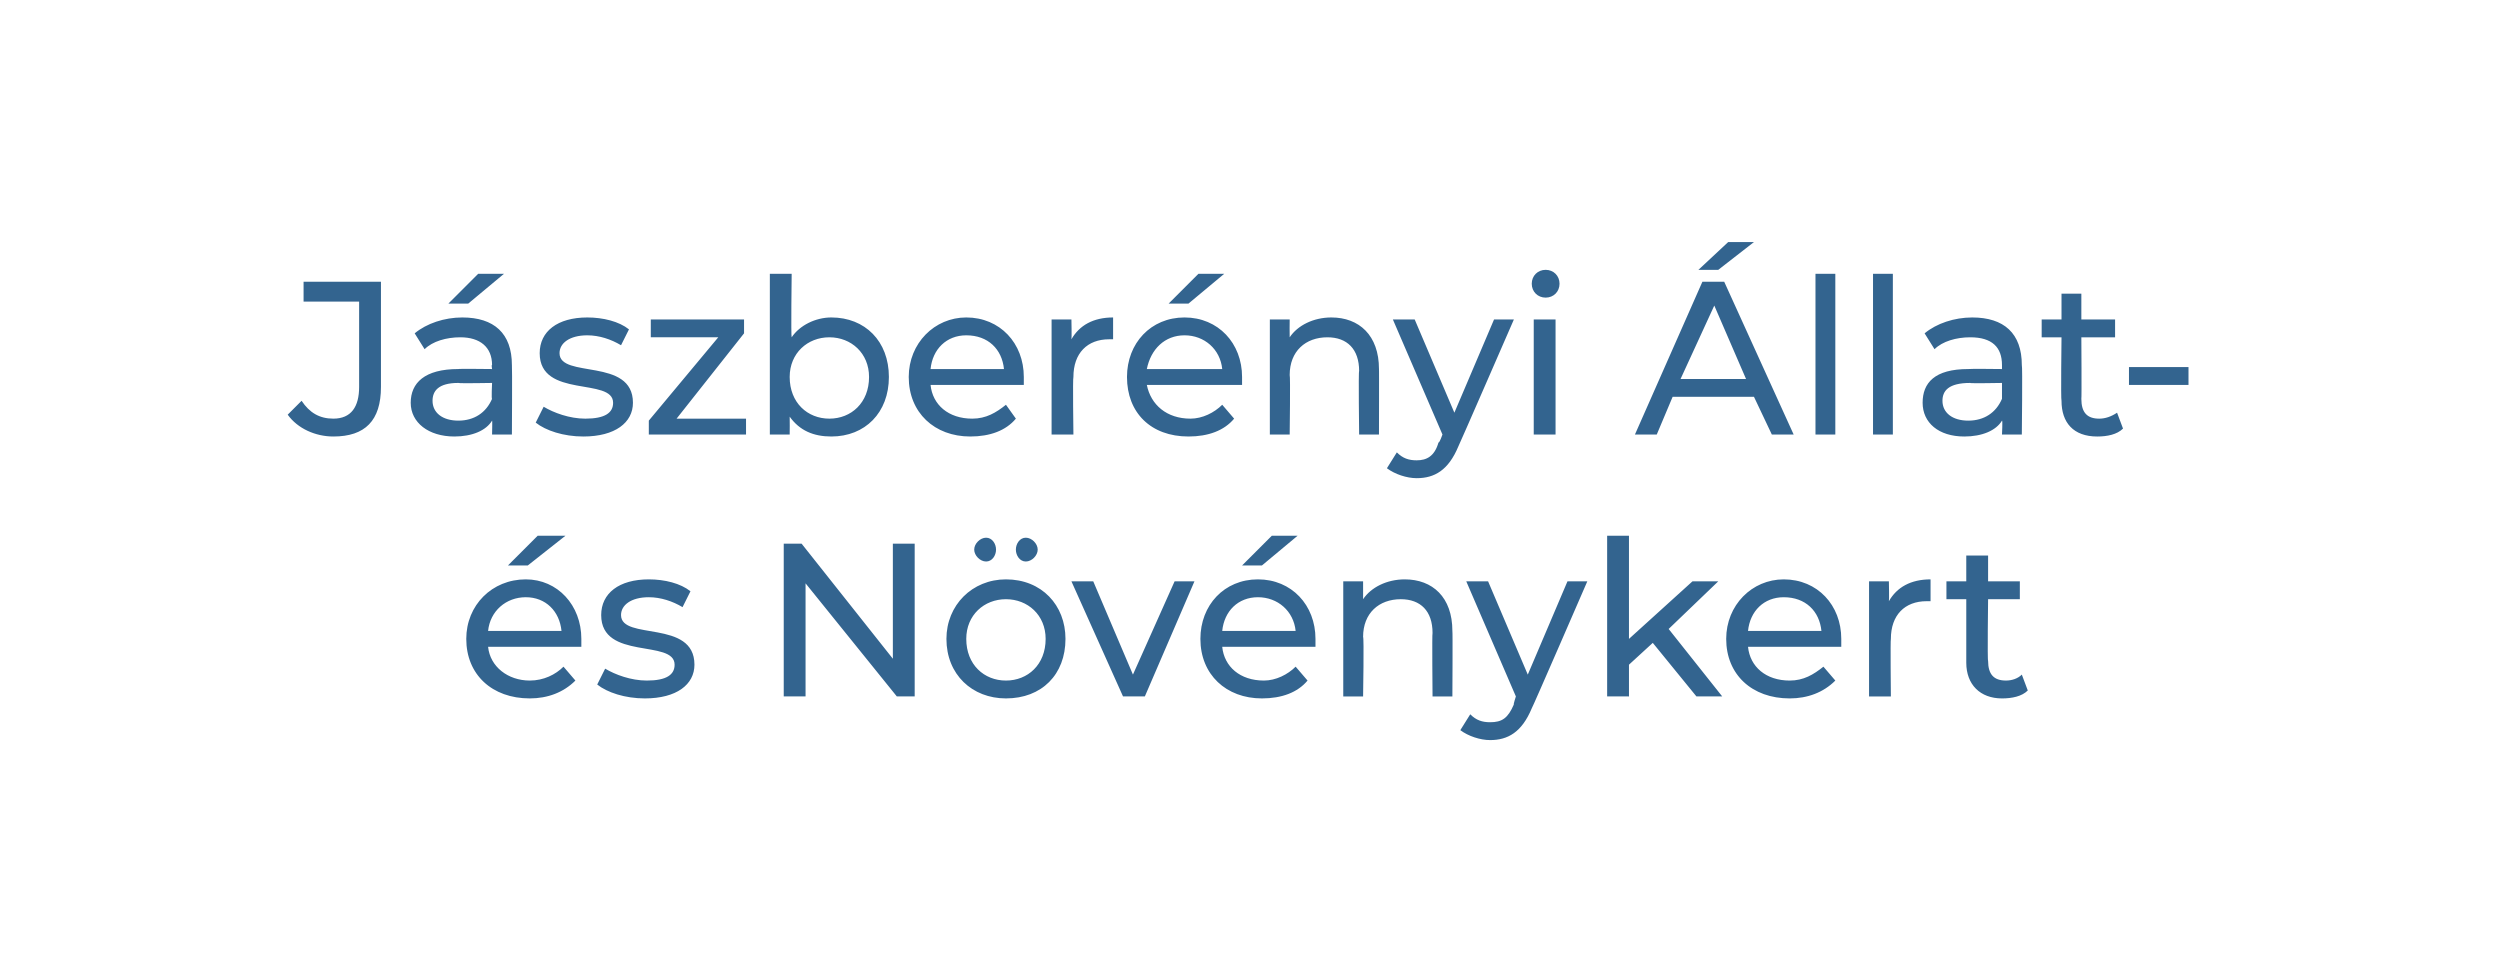 <?xml version="1.0" standalone="no"?><!DOCTYPE svg PUBLIC "-//W3C//DTD SVG 1.1//EN" "http://www.w3.org/Graphics/SVG/1.1/DTD/svg11.dtd"><svg xmlns="http://www.w3.org/2000/svg" version="1.1" width="126px" height="48.8px" viewBox="0 -1 126 48.8" style="top:-1px"><desc>J szber nyi llat s N v nykert</desc><defs/><g id="Polygon32180"><path d="m26.6 27.5h-1l1.5-1.5h1.4l-1.9 1.5zm2.7 4.1h-4.7c.1 1 1 1.7 2.1 1.7c.7 0 1.3-.3 1.7-.7l.6.7c-.6.6-1.4.9-2.3.9c-1.9 0-3.2-1.2-3.2-3c0-1.7 1.3-3 3-3c1.6 0 2.8 1.3 2.8 3v.4zm-4.7-.8h3.7c-.1-1-.8-1.7-1.8-1.7c-1 0-1.8.7-1.9 1.7zm5.5 2.7l.4-.8c.5.3 1.3.6 2.1.6c1 0 1.4-.3 1.4-.8c0-1.3-3.7-.2-3.7-2.5c0-1.1.9-1.8 2.4-1.8c.8 0 1.6.2 2.1.6l-.4.8c-.5-.3-1.1-.5-1.7-.5c-.9 0-1.4.4-1.4.9c0 1.3 3.7.2 3.7 2.5c0 1-.9 1.7-2.5 1.7c-1 0-1.9-.3-2.4-.7zm16-7.1v7.7h-.9l-4.6-5.7v5.7h-1.1v-7.7h.9l4.6 5.8v-5.8h1.1zm3 .3c0-.3.3-.6.6-.6c.3 0 .5.3.5.6c0 .3-.2.6-.5.6c-.3 0-.6-.3-.6-.6zm2.1 0c0-.3.2-.6.5-.6c.3 0 .6.3.6.6c0 .3-.3.6-.6.6c-.3 0-.5-.3-.5-.6zm-3.5 4.5c0-1.7 1.3-3 3-3c1.8 0 3 1.3 3 3c0 1.8-1.2 3-3 3c-1.7 0-3-1.2-3-3zm5 0c0-1.2-.9-2-2-2c-1.1 0-2 .8-2 2c0 1.3.9 2.1 2 2.1c1.1 0 2-.8 2-2.1zm7.5-2.9l-2.5 5.8h-1.1L54 28.3h1.1l2 4.7l2.1-4.7h1zm3.4-.8h-1l1.5-1.5h1.3l-1.8 1.5zm2.7 4.1h-4.7c.1 1 .9 1.7 2.1 1.7c.6 0 1.2-.3 1.6-.7l.6.7c-.5.6-1.3.9-2.3.9c-1.8 0-3.1-1.2-3.1-3c0-1.7 1.2-3 2.9-3c1.7 0 2.9 1.3 2.9 3v.4zm-4.7-.8h3.7c-.1-1-.9-1.7-1.9-1.7c-1 0-1.7.7-1.8 1.7zm11.6 0c.02-.02 0 3.3 0 3.3h-1s-.03-3.2 0-3.2c0-1.1-.6-1.7-1.6-1.7c-1.1 0-1.9.7-1.9 1.9c.05.03 0 3 0 3h-1v-5.8h1v.9c.4-.6 1.2-1 2.1-1c1.4 0 2.4.9 2.4 2.6zm6.8-2.5s-2.78 6.41-2.8 6.4c-.5 1.2-1.2 1.6-2.1 1.6c-.5 0-1.1-.2-1.5-.5l.5-.8c.3.3.6.4 1 .4c.6 0 .9-.2 1.2-.9c-.04.03.1-.4.1-.4l-2.5-5.8h1.1l2 4.7l2-4.7h1zm3.3 3.1l-1.2 1.1v1.6H81V26h1.1v5.2l3.2-2.9h1.3l-2.5 2.4l2.7 3.4h-1.3l-2.2-2.7zm9.5.2h-4.7c.1 1 .9 1.7 2.1 1.7c.7 0 1.2-.3 1.7-.7l.6.7c-.6.6-1.4.9-2.3.9c-1.9 0-3.2-1.2-3.2-3c0-1.7 1.3-3 2.9-3c1.7 0 2.9 1.3 2.9 3v.4zm-4.7-.8h3.7c-.1-1-.8-1.7-1.9-1.7c-1 0-1.7.7-1.8 1.7zm9.2-2.6v1.1h-.2c-1.1 0-1.8.7-1.8 1.9c-.03.03 0 2.9 0 2.9h-1.1v-5.8h1s.02.98 0 1c.4-.7 1.1-1.1 2.1-1.1zm4.9 5.6c-.3.3-.8.4-1.3.4c-1.1 0-1.8-.7-1.8-1.8v-3.2h-1v-.9h1V27h1.1v1.3h1.6v.9h-1.6s-.04 3.13 0 3.1c0 .7.3 1 .9 1c.3 0 .6-.1.8-.3l.3.8z" stroke="none" fill="#33648f"/></g><g id="Polygon32179"><path d="m14.5 19.9l.7-.7c.4.6.9.9 1.6.9c.9 0 1.3-.6 1.3-1.6v-4.3h-2.8v-1h3.9v5.3c0 1.7-.8 2.5-2.4 2.5c-.9 0-1.8-.4-2.3-1.1zm9.1-5.6h-1l1.5-1.5h1.3l-1.8 1.5zm2.2 3.1c.02.01 0 3.5 0 3.5h-1s.02-.74 0-.7c-.3.5-1 .8-1.9.8c-1.3 0-2.2-.7-2.2-1.7c0-1 .7-1.7 2.4-1.7c-.01-.02 1.7 0 1.7 0c0 0-.04-.23 0-.2c0-.9-.6-1.4-1.6-1.4c-.7 0-1.4.2-1.8.6l-.5-.8c.6-.5 1.5-.8 2.4-.8c1.6 0 2.5.8 2.5 2.4zm-1 1.7c-.04.05 0-.8 0-.8c0 0-1.66.03-1.7 0c-1 0-1.3.4-1.3.9c0 .6.5 1 1.3 1c.8 0 1.4-.4 1.7-1.1zm2.2 1.2l.4-.8c.5.3 1.3.6 2.1.6c1 0 1.4-.3 1.4-.8c0-1.3-3.7-.2-3.7-2.5c0-1.1.9-1.8 2.4-1.8c.8 0 1.6.2 2.1.6l-.4.8c-.5-.3-1.1-.5-1.7-.5c-.9 0-1.4.4-1.4.9c0 1.3 3.7.2 3.7 2.5c0 1-.9 1.7-2.5 1.7c-1 0-1.9-.3-2.4-.7zm10.6-.2v.8h-4.9v-.7l3.5-4.2h-3.4v-.9h4.7v.7l-3.4 4.3h3.5zm7.2-2.1c0 1.8-1.2 3-2.9 3c-.9 0-1.6-.3-2.1-1c.01.01 0 .9 0 .9h-1v-8.1h1.1s-.04 3.18 0 3.2c.4-.6 1.2-1 2-1c1.7 0 2.9 1.2 2.9 3zm-1 0c0-1.2-.9-2-2-2c-1.1 0-2 .8-2 2c0 1.3.9 2.1 2 2.1c1.1 0 2-.8 2-2.1zm7.8.4h-4.7c.1 1 .9 1.7 2.1 1.7c.7 0 1.2-.3 1.7-.7l.5.7c-.5.6-1.3.9-2.3.9c-1.8 0-3.1-1.2-3.1-3c0-1.7 1.3-3 2.9-3c1.7 0 2.9 1.3 2.9 3v.4zm-4.7-.8h3.7c-.1-1-.8-1.7-1.9-1.7c-1 0-1.7.7-1.8 1.7zm9.2-2.6v1.1h-.2c-1.1 0-1.8.7-1.8 1.9c-.04.03 0 2.9 0 2.9H53v-5.8h1s.02.98 0 1c.4-.7 1.1-1.1 2.1-1.1zm3.8-.7h-1l1.5-1.5h1.3l-1.8 1.5zm2.7 4.1h-4.8c.2 1 1 1.7 2.2 1.7c.6 0 1.2-.3 1.6-.7l.6.7c-.5.6-1.3.9-2.3.9c-1.9 0-3.1-1.2-3.1-3c0-1.7 1.2-3 2.9-3c1.7 0 2.9 1.3 2.9 3v.4zm-4.8-.8h3.8c-.1-1-.9-1.7-1.9-1.7c-1 0-1.7.7-1.9 1.7zm11.7 0c.01-.02 0 3.3 0 3.3h-1s-.04-3.2 0-3.2c0-1.1-.6-1.7-1.6-1.7c-1.1 0-1.9.7-1.9 1.9c.04.03 0 3 0 3h-1v-5.8h1s-.01.88 0 .9c.4-.6 1.2-1 2.1-1c1.4 0 2.4.9 2.4 2.6zm6.8-2.5s-2.79 6.41-2.8 6.4c-.5 1.2-1.2 1.6-2.1 1.6c-.5 0-1.1-.2-1.5-.5l.5-.8c.3.3.6.4 1 .4c.5 0 .9-.2 1.1-.9c.05.03.2-.4.2-.4l-2.5-5.8h1.1l2 4.7l2-4.7h1zm.9-1.8c0-.4.3-.7.7-.7c.4 0 .7.3.7.7c0 .4-.3.7-.7.7c-.4 0-.7-.3-.7-.7zm.1 1.8h1.1v5.8h-1.1v-5.8zm9.3-2.5h-1l1.5-1.4h1.3l-1.8 1.4zm1.8 6.4h-4.1l-.8 1.9h-1.1l3.4-7.7h1.1l3.5 7.7h-1.1l-.9-1.9zm-.4-.9l-1.6-3.7l-1.7 3.7h3.3zm3.5-5.3h1v8.1h-1v-8.1zm2.9 0h1v8.1h-1v-8.1zm7.5 4.6c.04.01 0 3.5 0 3.5h-1s.04-.74 0-.7c-.3.5-1 .8-1.9.8c-1.3 0-2.1-.7-2.1-1.7c0-1 .6-1.7 2.3-1.7c.02-.02 1.7 0 1.7 0v-.2c0-.9-.5-1.4-1.6-1.4c-.7 0-1.4.2-1.8.6l-.5-.8c.6-.5 1.5-.8 2.4-.8c1.6 0 2.5.8 2.5 2.4zm-1 1.7v-.8s-1.64.03-1.6 0c-1.1 0-1.4.4-1.4.9c0 .6.5 1 1.3 1c.8 0 1.4-.4 1.7-1.1zm6.1 1.5c-.3.3-.8.4-1.3.4c-1.2 0-1.8-.7-1.8-1.8c-.04-.03 0-3.2 0-3.2h-1v-.9h1v-1.3h1v1.3h1.7v.9h-1.7s.02 3.13 0 3.1c0 .7.3 1 .9 1c.3 0 .6-.1.9-.3l.3.8zm.3-3.1h3v.9h-3v-.9z" stroke="none" fill="#33648f"/></g></svg>